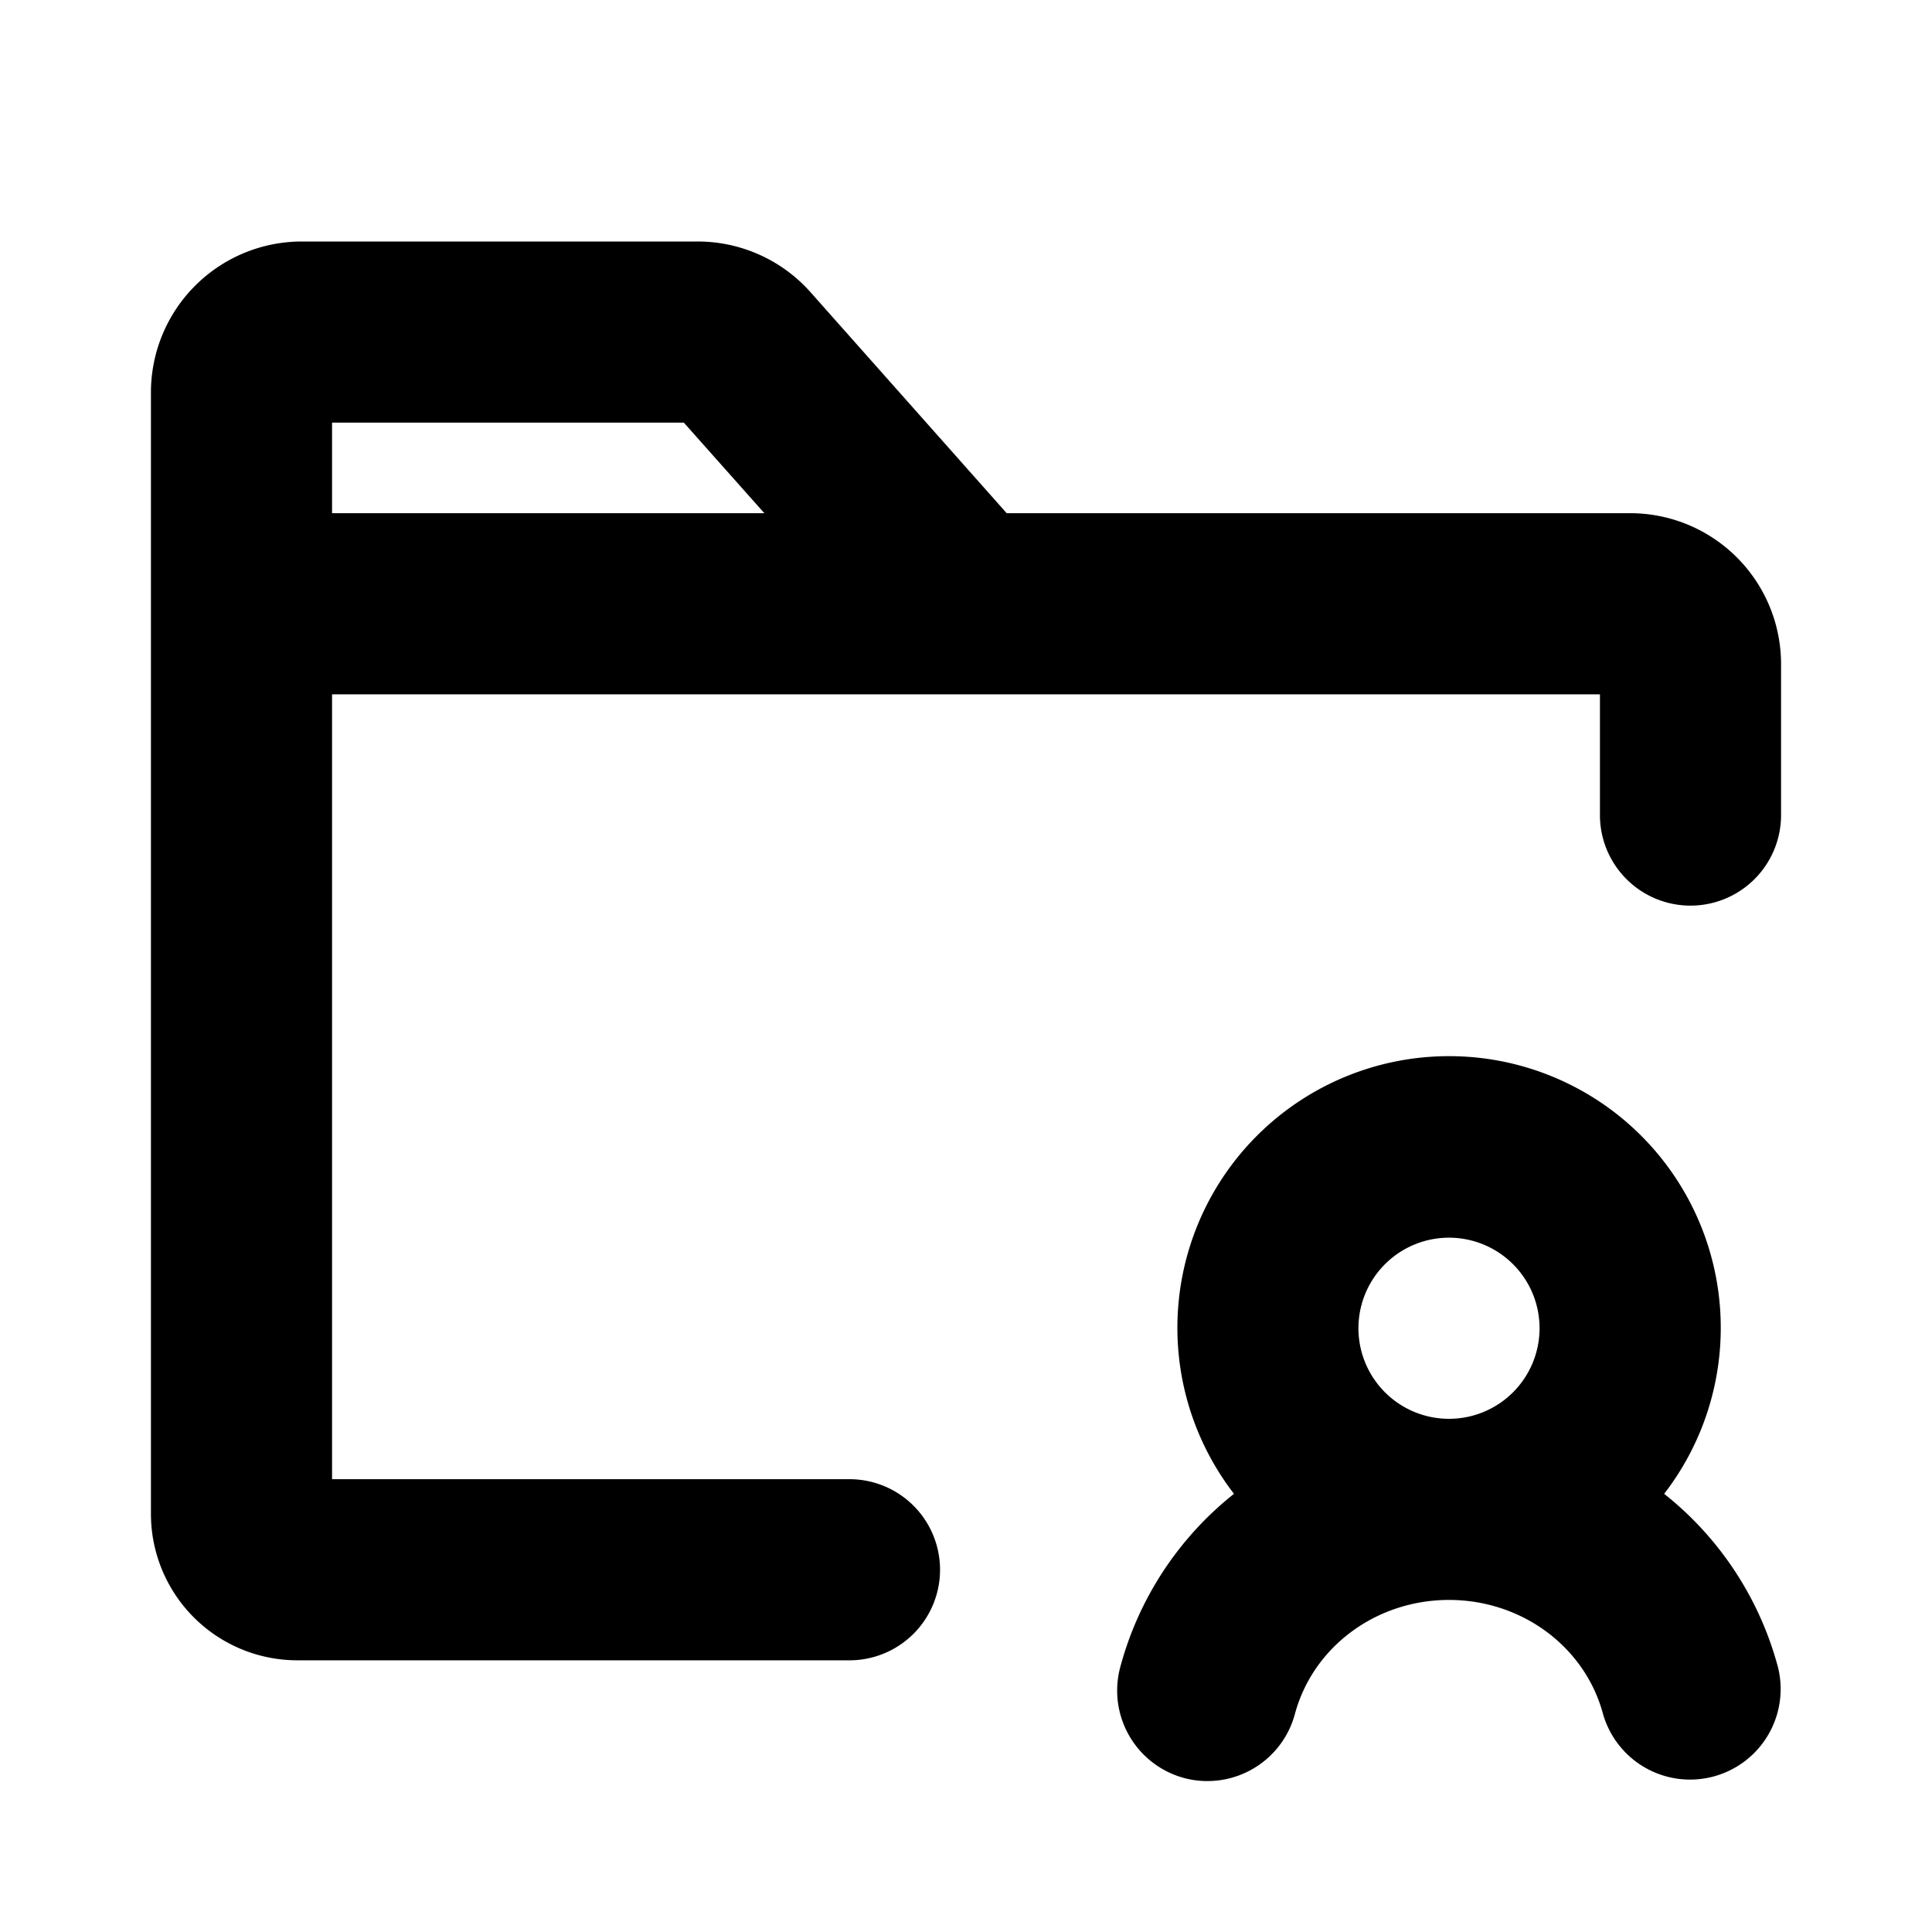 <svg xmlns="http://www.w3.org/2000/svg" viewBox="0 0 256 256" fill="currentColor"><path d="M220.51,197.94a36,36,0,1,0-57,0,43.75,43.75,0,0,0-15.08,23,12,12,0,0,0,8.52,14.67A11.77,11.77,0,0,0,160,236a12,12,0,0,0,11.59-8.92C174,218.2,182.35,212,192,212s18,6.2,20.4,15.08a12,12,0,0,0,23.19-6.17A43.7,43.7,0,0,0,220.51,197.94ZM192,164a12,12,0,1,1-12,12A12,12,0,0,1,192,164Zm24-96H133.39l-26-29.29A20,20,0,0,0,92.41,32H40A20,20,0,0,0,20,52V200.61A19.41,19.41,0,0,0,39.38,220h73.18a12,12,0,0,0,0-24H44V92H212v16a12,12,0,0,0,24,0V88A20,20,0,0,0,216,68ZM44,68V56H90.61l10.67,12Z"/></svg>